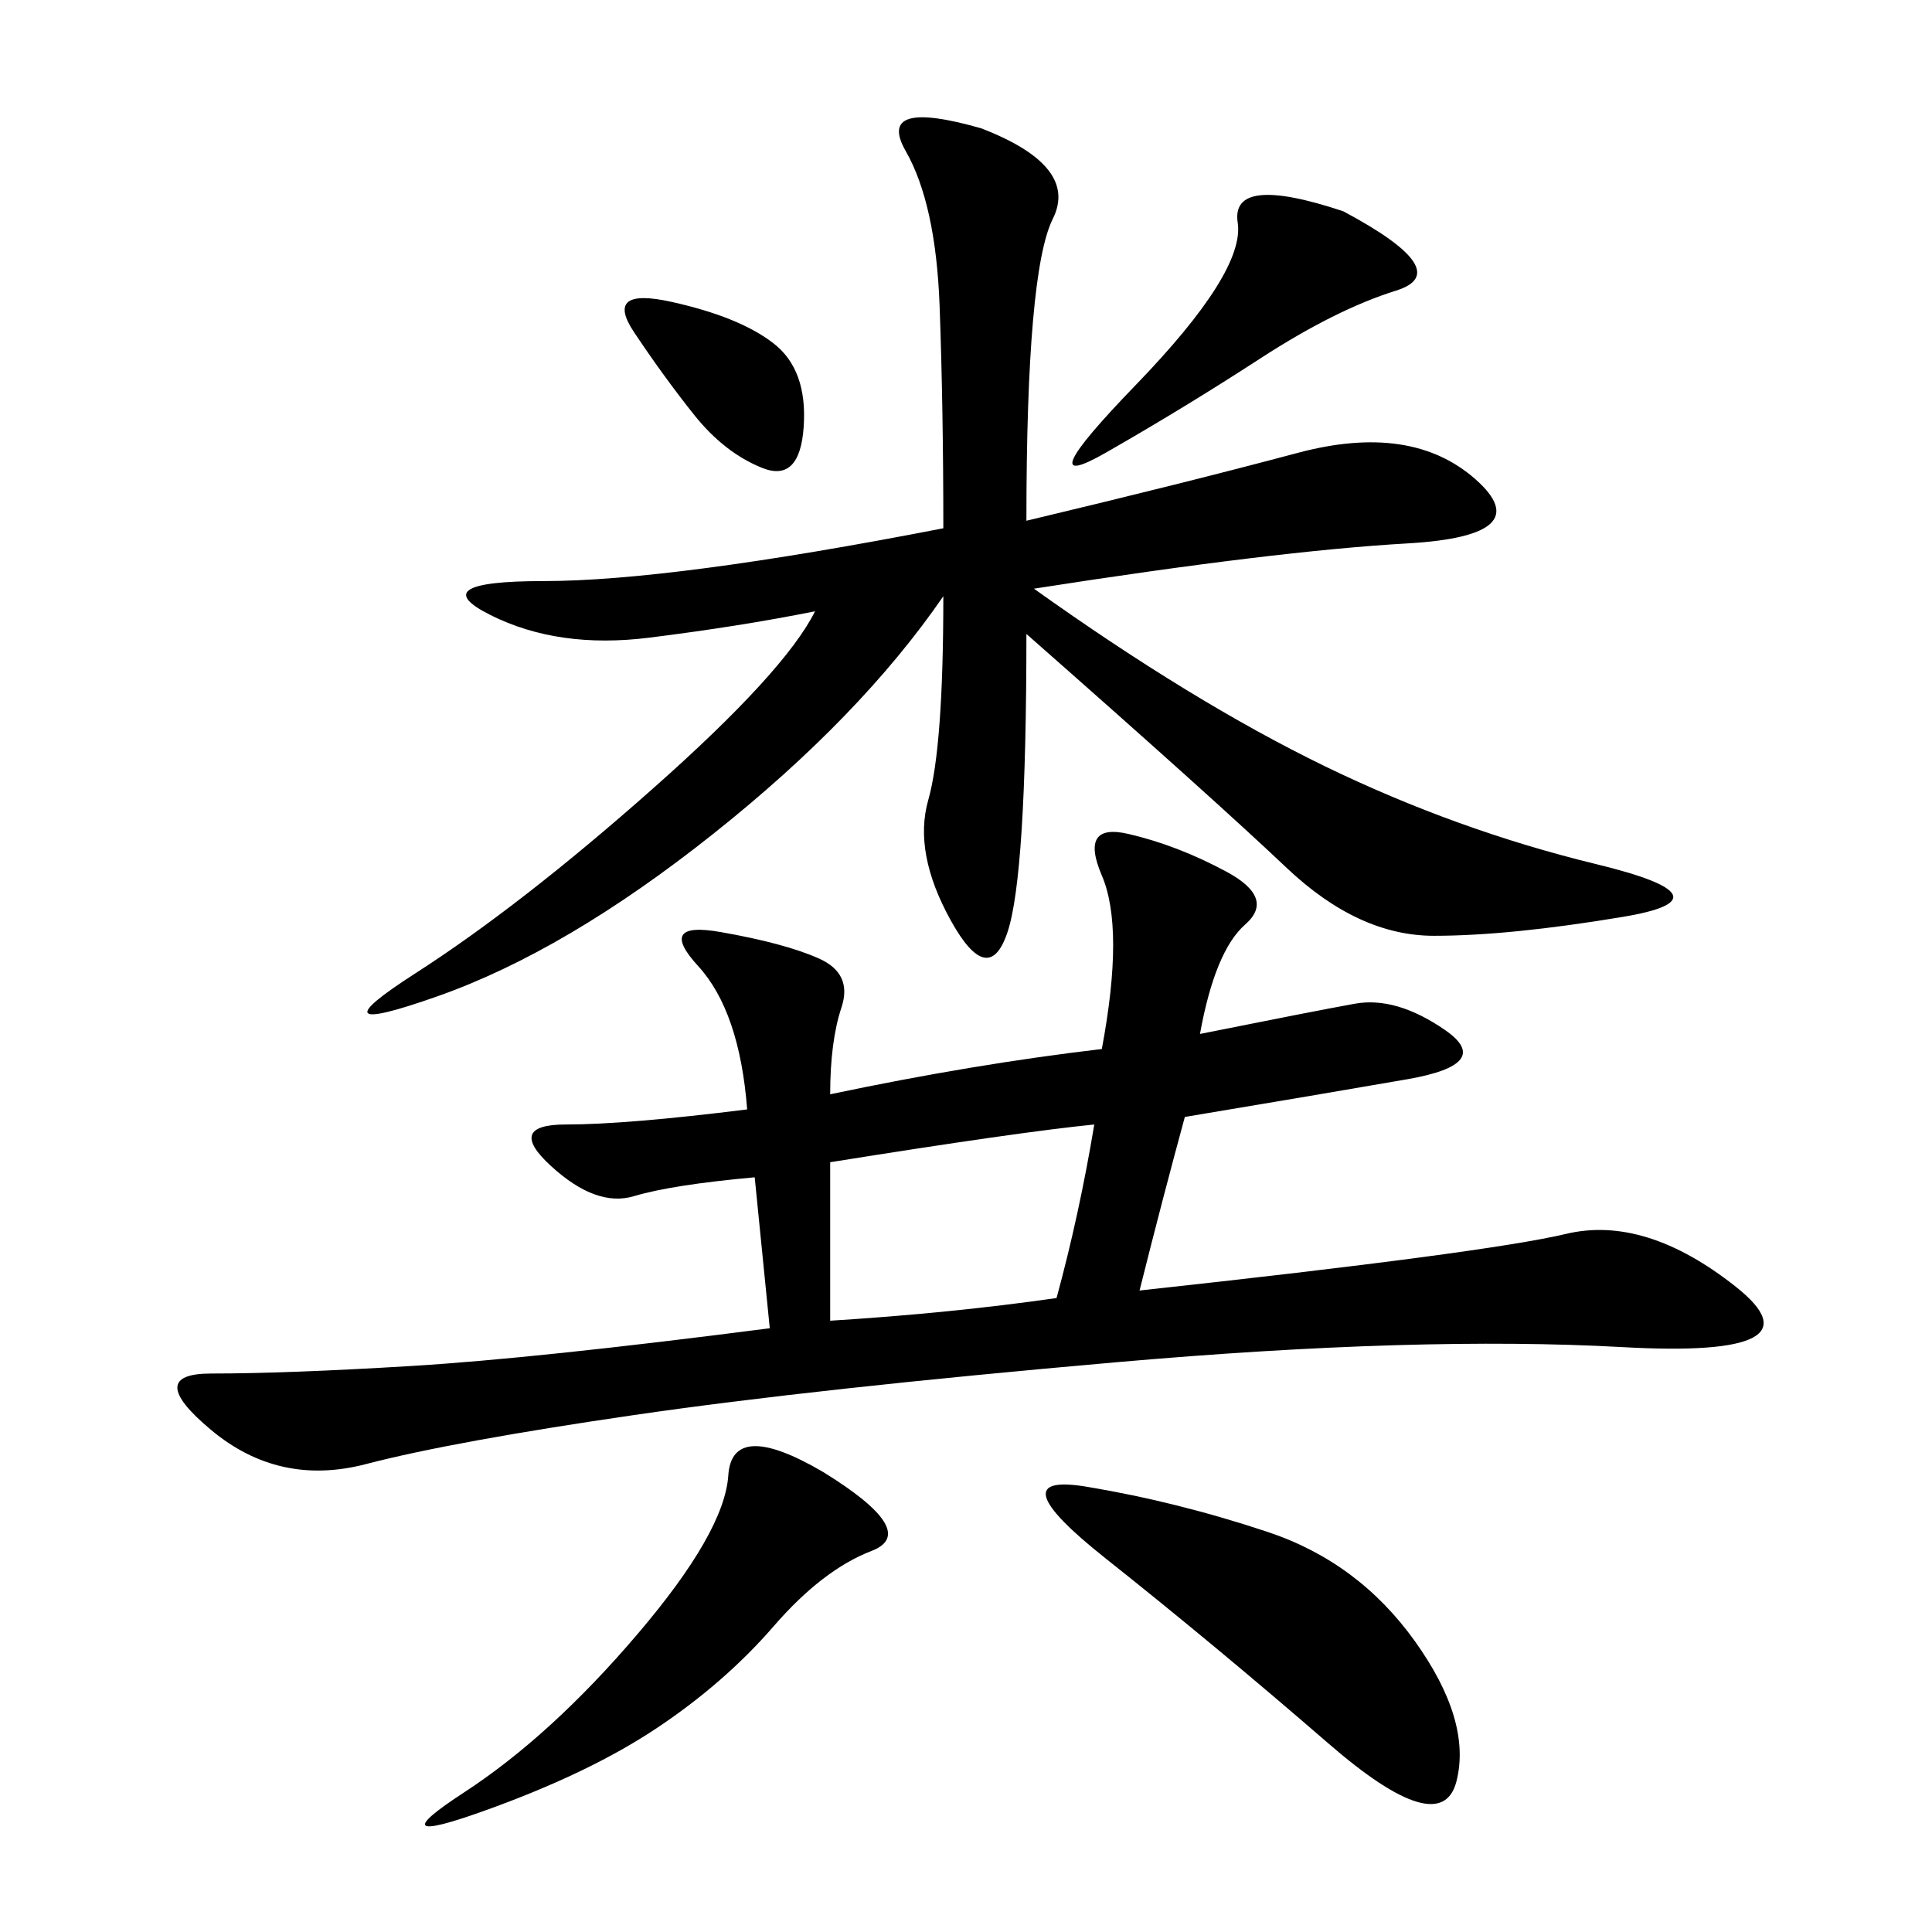 <svg xmlns="http://www.w3.org/2000/svg" xmlns:xlink="http://www.w3.org/1999/xlink" width="300" height="300"><path d="M128.91 169.92Q151.17 165.23 171.09 162.89L171.09 162.89Q174.61 144.14 171.09 135.94Q167.58 127.73 175.20 129.49Q182.81 131.25 190.43 135.35Q198.05 139.45 193.36 143.55Q188.67 147.66 186.33 160.55L186.33 160.55Q203.91 157.03 210.35 155.86Q216.80 154.69 224.41 159.96Q232.03 165.23 218.55 167.58Q205.08 169.92 183.98 173.44L183.98 173.44Q180.47 186.33 176.95 200.39L176.95 200.39Q230.86 194.53 243.16 191.60Q255.47 188.67 269.53 199.80Q283.59 210.94 251.95 209.18Q220.31 207.42 173.44 211.52Q126.56 215.63 98.44 219.73Q70.31 223.83 56.84 227.34Q43.36 230.86 32.81 222.07Q22.27 213.28 32.81 213.28L32.81 213.28Q44.53 213.28 63.87 212.11Q83.20 210.94 119.53 206.25L119.53 206.25L117.19 182.81Q104.30 183.98 98.44 185.74Q92.58 187.50 85.55 181.05Q78.52 174.61 87.89 174.61L87.89 174.61Q97.27 174.61 116.02 172.27L116.02 172.27Q114.84 157.03 108.40 150Q101.95 142.97 111.91 144.73Q121.88 146.48 127.15 148.83Q132.42 151.17 130.66 156.45Q128.91 161.72 128.91 169.92L128.91 169.92ZM159.38 80.86Q183.98 75 201.56 70.31Q219.14 65.63 229.10 74.41Q239.06 83.20 218.55 84.38Q198.05 85.55 160.55 91.41L160.55 91.41Q185.16 108.98 205.66 118.95Q226.17 128.91 247.85 134.18Q269.53 139.45 251.95 142.38Q234.38 145.31 222.66 145.31L222.66 145.31Q210.94 145.31 199.80 134.77Q188.67 124.22 159.38 98.44L159.38 98.44Q159.38 135.94 156.45 144.73Q153.52 153.52 147.66 142.97Q141.80 132.42 144.14 124.22Q146.48 116.02 146.48 92.58L146.48 92.58Q133.59 111.33 110.74 129.49Q87.89 147.66 67.97 154.69Q48.05 161.72 64.45 151.17Q80.86 140.63 101.37 122.46Q121.88 104.30 126.56 94.92L126.56 94.92Q114.84 97.27 100.78 99.02Q86.72 100.78 76.17 95.51Q65.63 90.23 84.38 90.23L84.38 90.23Q104.30 90.23 146.48 82.03L146.48 82.03Q146.48 63.28 145.90 47.46Q145.31 31.64 140.63 23.44Q135.94 15.23 152.34 19.92L152.34 19.92Q167.58 25.78 163.48 33.98Q159.38 42.19 159.38 80.86L159.38 80.86ZM196.88 237.89Q210.94 242.58 219.73 254.88Q228.52 267.19 226.17 276.56Q223.83 285.94 206.25 270.70Q188.67 255.47 171.68 241.99Q154.69 228.52 168.75 230.86Q182.81 233.20 196.88 237.89L196.88 237.89ZM127.73 228.52Q142.97 237.89 135.35 240.82Q127.73 243.75 120.12 252.54Q112.50 261.33 101.95 268.36Q91.41 275.39 75 281.25Q58.59 287.11 72.07 278.32Q85.55 269.53 99.02 253.71Q112.50 237.89 113.09 229.10Q113.67 220.31 127.73 228.52L127.73 228.52ZM128.91 205.08Q147.66 203.91 164.06 201.56L164.06 201.56Q167.58 188.67 169.92 174.61L169.92 174.61Q158.20 175.78 128.91 180.47L128.91 180.47L128.91 205.08ZM208.59 32.81Q226.17 42.19 216.80 45.12Q207.42 48.05 195.70 55.66Q183.98 63.28 171.68 70.31Q159.38 77.34 176.37 59.77Q193.36 42.19 192.19 34.57Q191.02 26.95 208.59 32.81L208.59 32.81ZM107.81 64.45Q103.13 58.59 98.44 51.56Q93.75 44.53 104.30 46.88Q114.84 49.22 120.12 53.32Q125.39 57.42 124.80 66.21Q124.22 75 118.36 72.66Q112.50 70.31 107.81 64.45L107.81 64.45Z"/></svg>